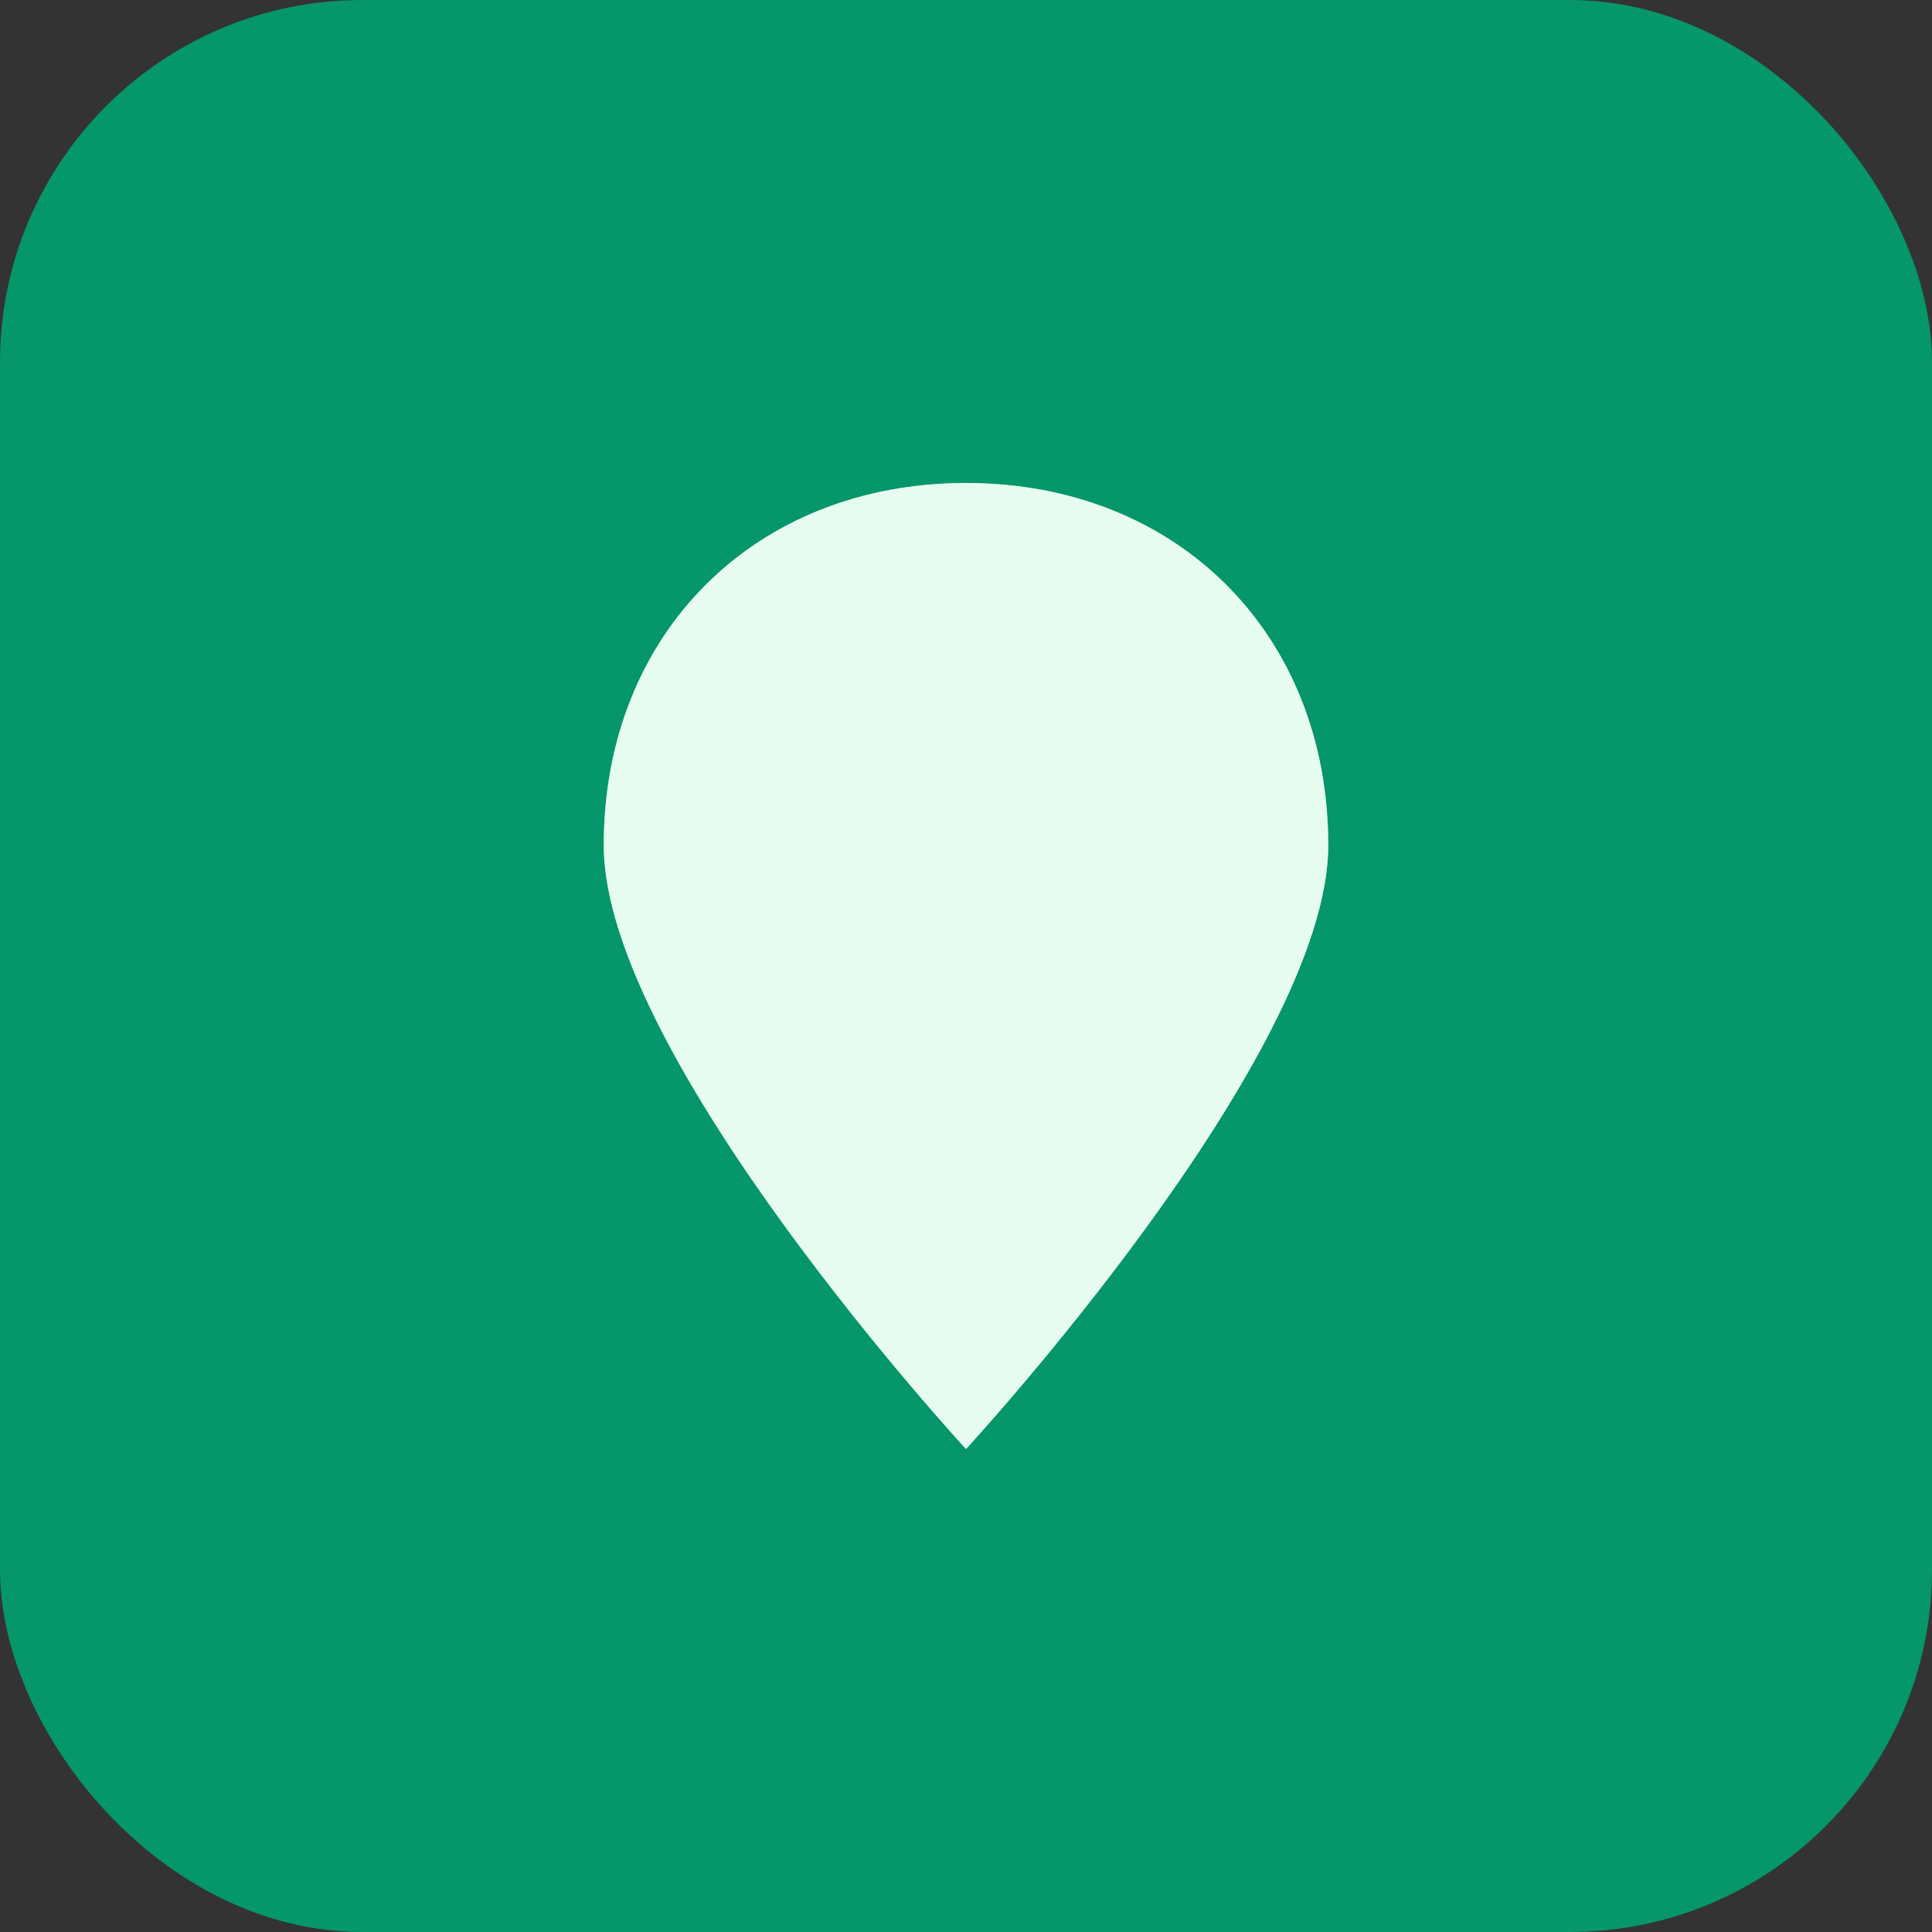 <?xml version="1.0" encoding="UTF-8"?>
<svg width="32" height="32" viewBox="0 0 32 32" fill="none" xmlns="http://www.w3.org/2000/svg">
    <rect x="0" y="0" width="32" height="32" fill="#333333" stroke="none"/>
    <rect width="32" height="32" rx="6" fill="#059669"/>
    <path d="M16 8C12.5 8 10 10.5 10 14C10 17.5 16 24 16 24C16 24 22 17.5 22 14C22 10.5 19.5 8 16 8Z" fill="white"/>
    <path d="M16 8C12.5 8 10 10.5 10 14C10 17.5 16 24 16 24C16 24 22 17.5 22 14C22 10.5 19.5 8 16 8Z" fill="#D1FAE5" fill-opacity="0.5"/>
</svg> 